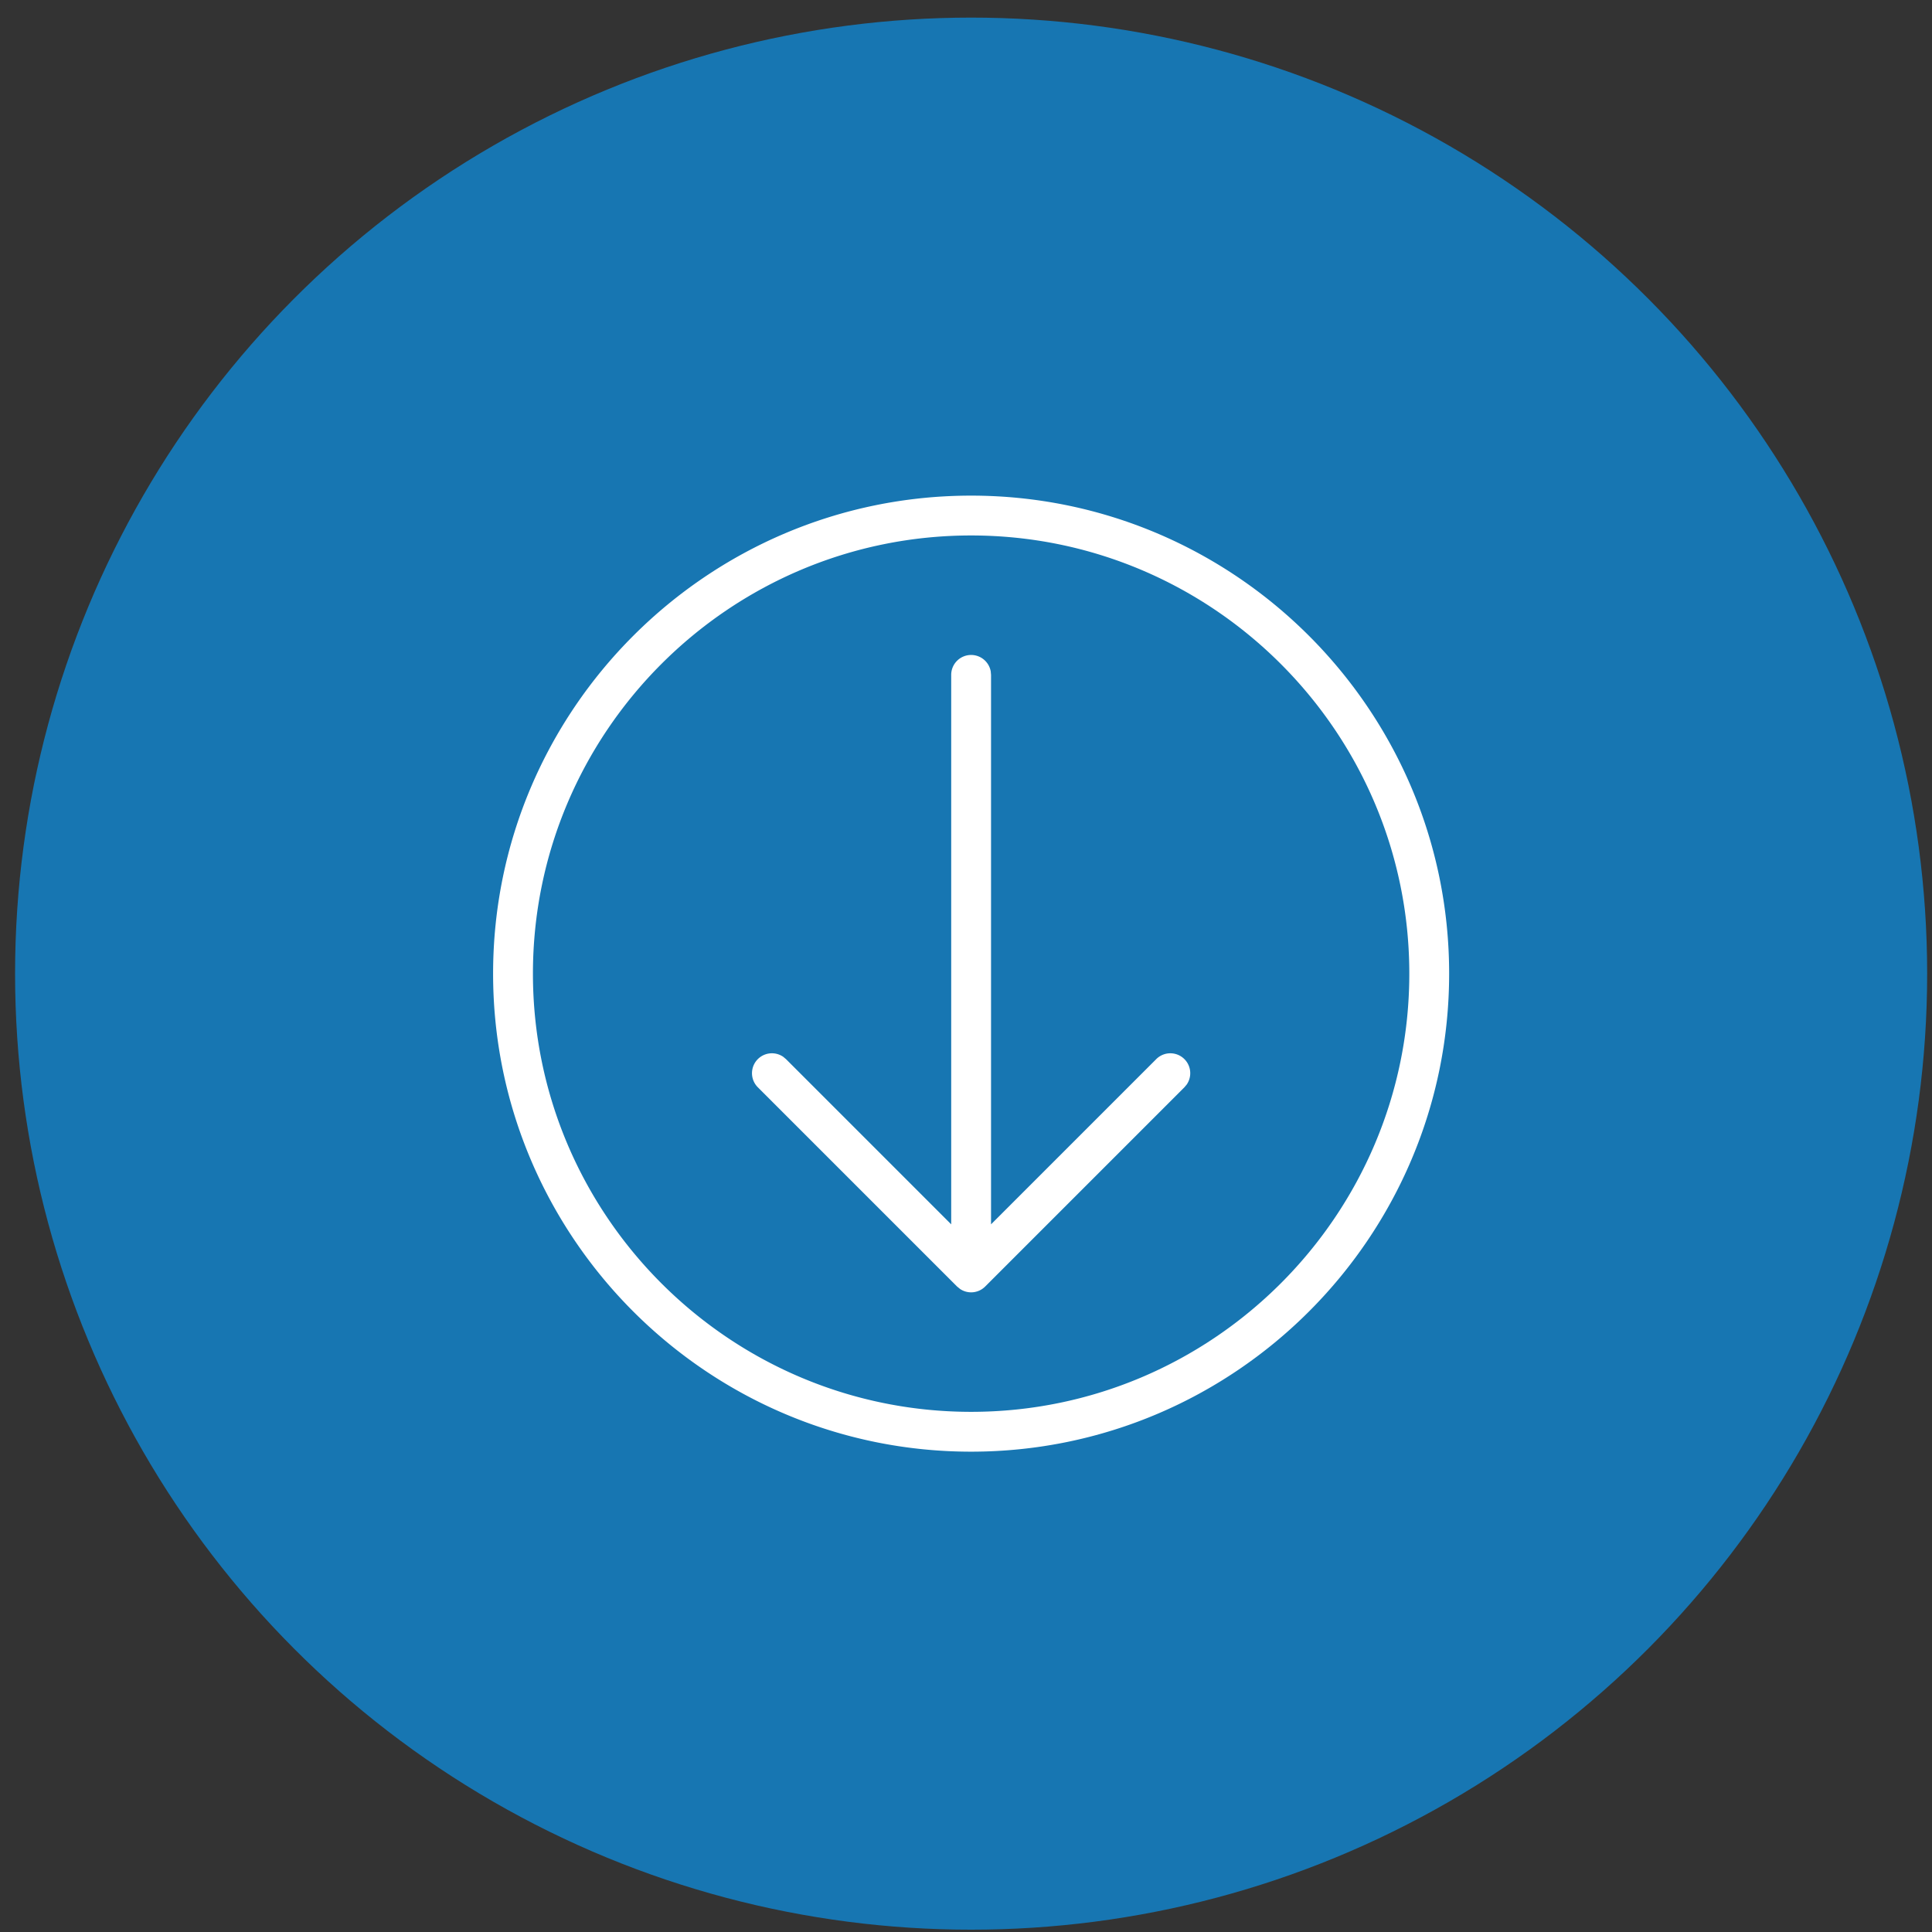 <svg width="97" height="97" viewBox="0 0 97 97" xmlns="http://www.w3.org/2000/svg">
    <rect x="0" y="0" width="97" height="97" fill="#333333" stroke="none"/>
    <g transform="translate(.757 .884)" fill="none" fill-rule="evenodd">
        <circle fill="#1776B2" cx="48" cy="48" r="48"/>
        <path d="M48 24c13.234 0 24 10.767 24 24S61.234 72 48 72 24 61.233 24 48s10.766-24 24-24zm0 2c-12.13 0-22 9.87-22 22s9.87 22 22 22 22-9.87 22-22-9.87-22-22-22zm0 6a1 1 0 0 1 .984.82L49 33v27.586l8.293-8.293a1 1 0 0 1 1.53 1.276l-.116.138-10 10a.997.997 0 0 1-1.257.128l-.157-.128-10-10a1 1 0 0 1 1.276-1.53l.138.116L47 60.586V33a1 1 0 0 1 1-1z" fill="#FFF"/>
    </g>
</svg>
